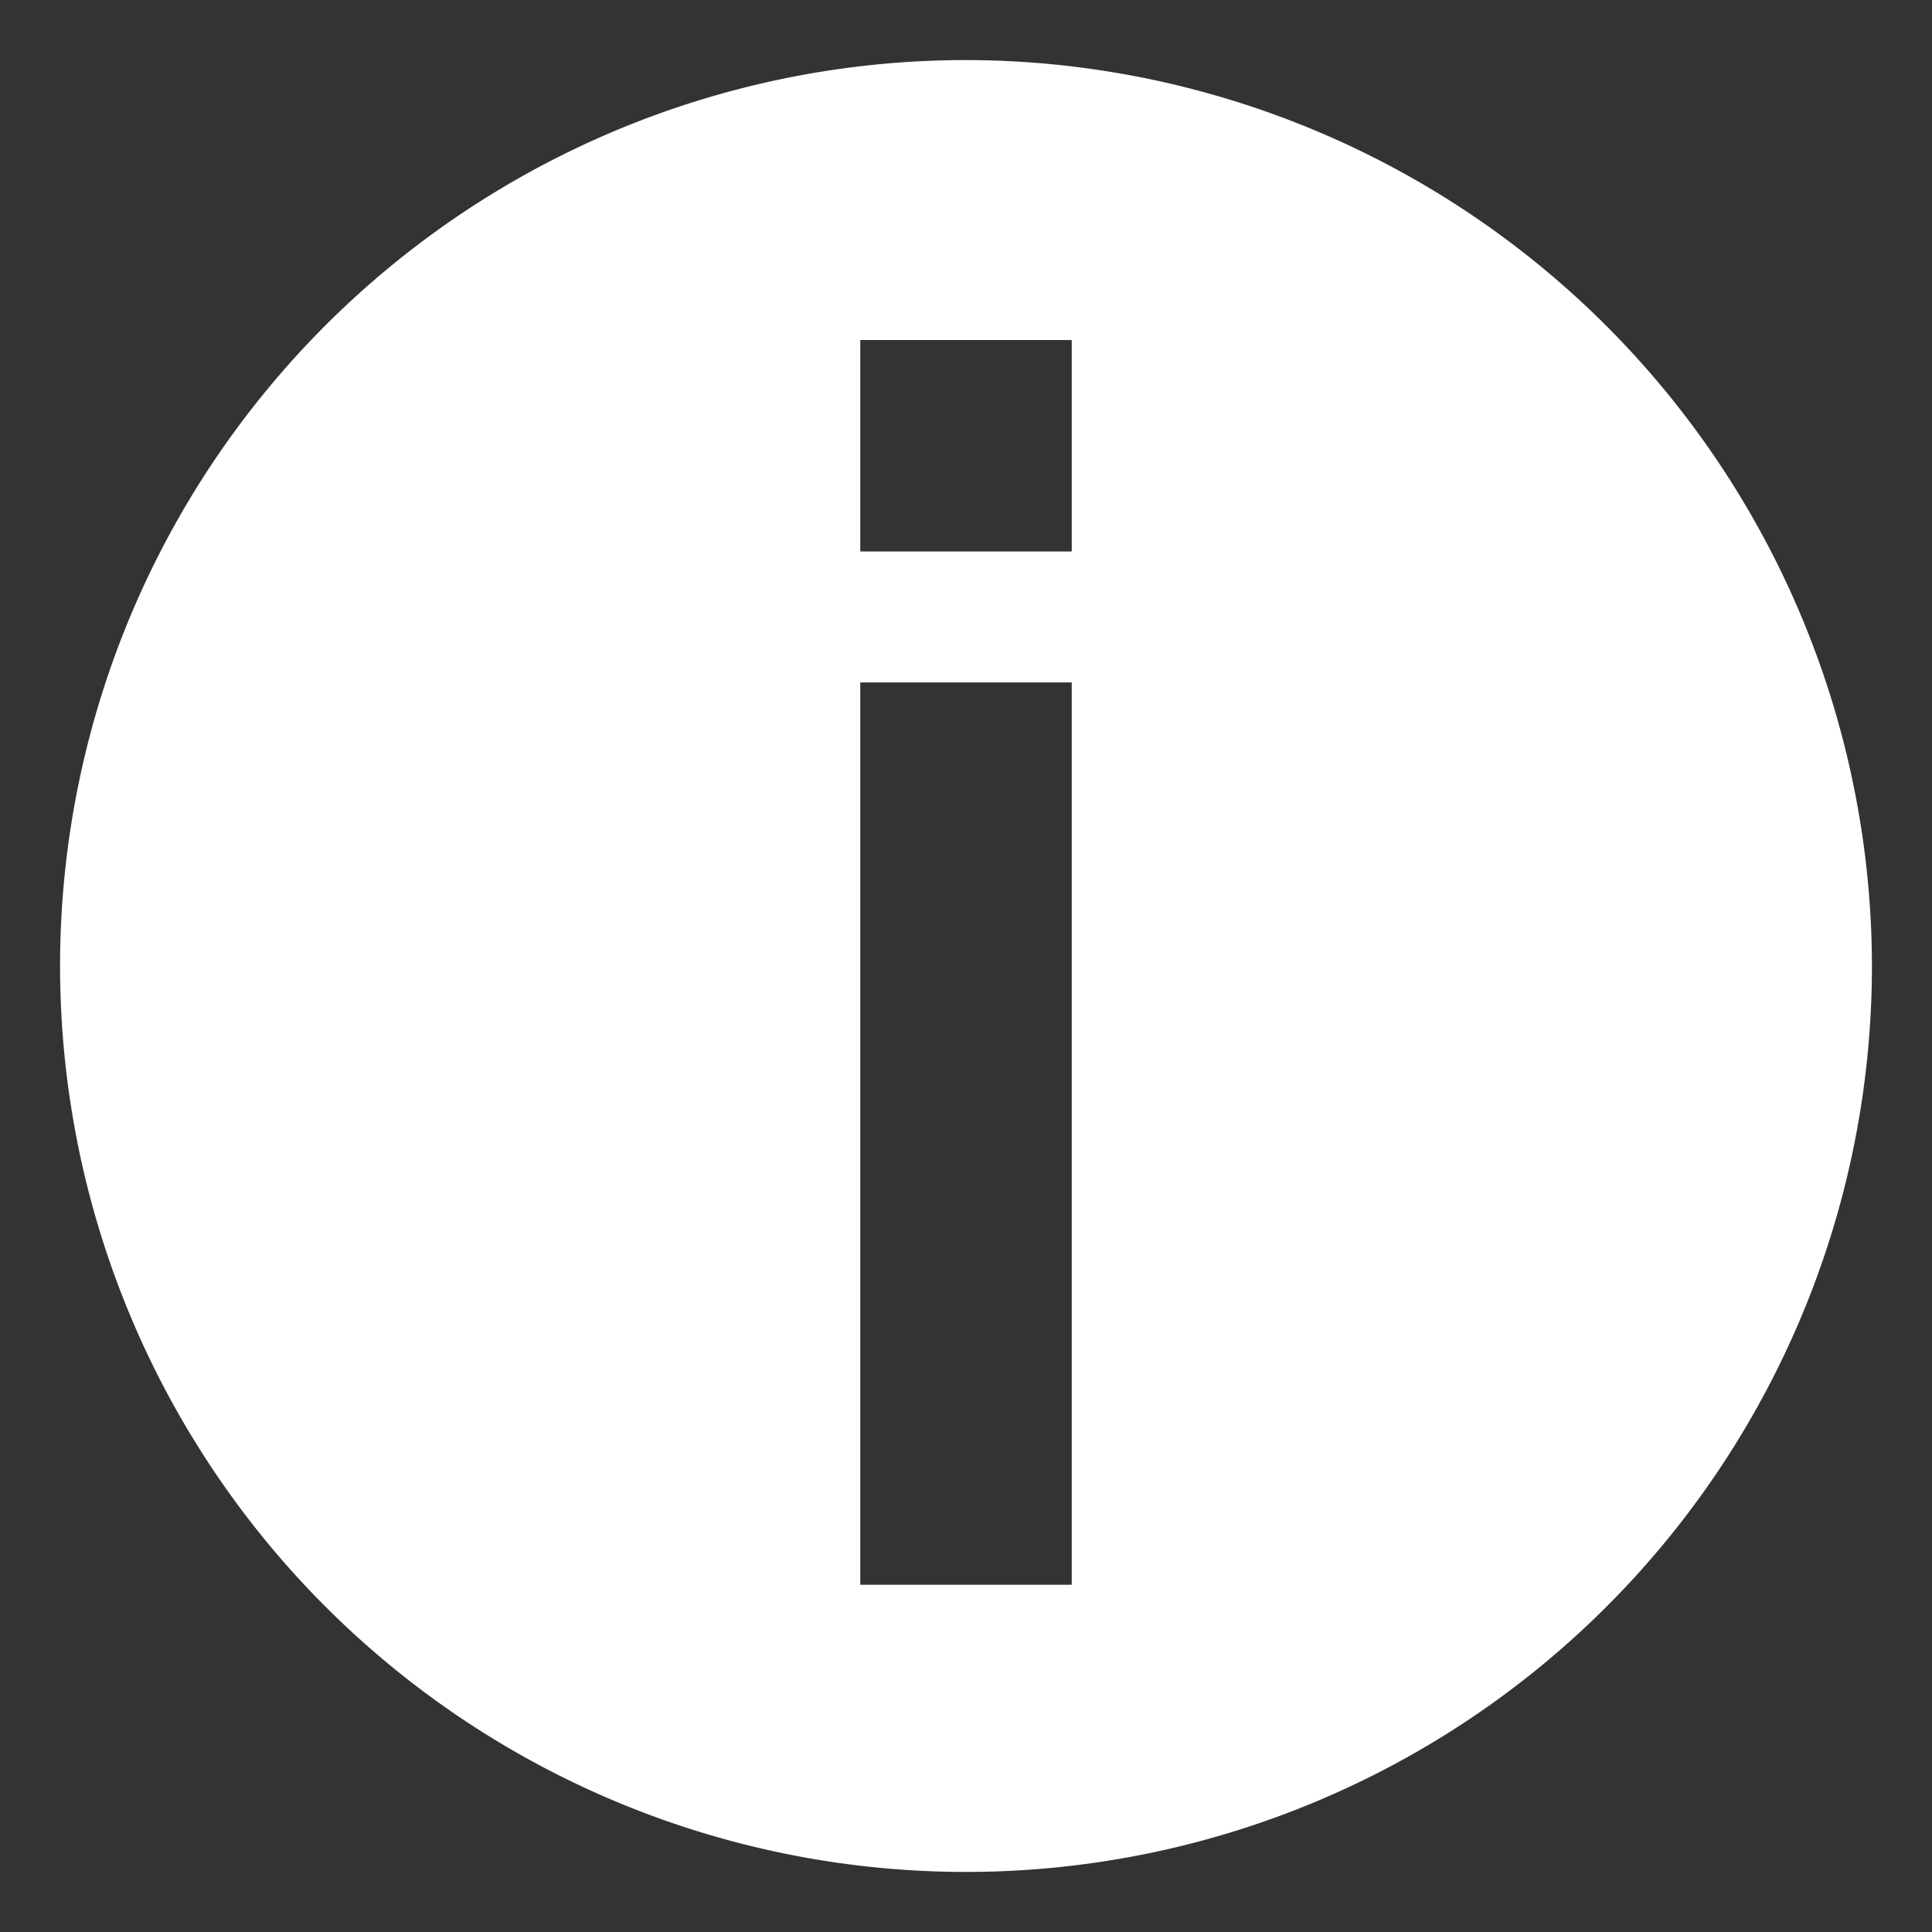 <svg xmlns="http://www.w3.org/2000/svg" viewBox="-0.5 -0.5 16.08 16.08"><rect x="-0.5" y="-0.5" width="16.08" height="16.08" fill="#333333" stroke="none"/><defs><style>.cls-1{fill:#fff;}</style></defs><g id="Layer_2" data-name="Layer 2"><g id="titel"><g id="Layer_9" data-name="Layer 9"><path class="cls-1" d="M7.54,0a7.54,7.54,0,1,0,7.54,7.54A7.55,7.55,0,0,0,7.54,0Zm.88,12.69H6.66V5.18H8.42Zm0-8.6H6.66V2.33H8.42Z"/></g></g></g></svg>